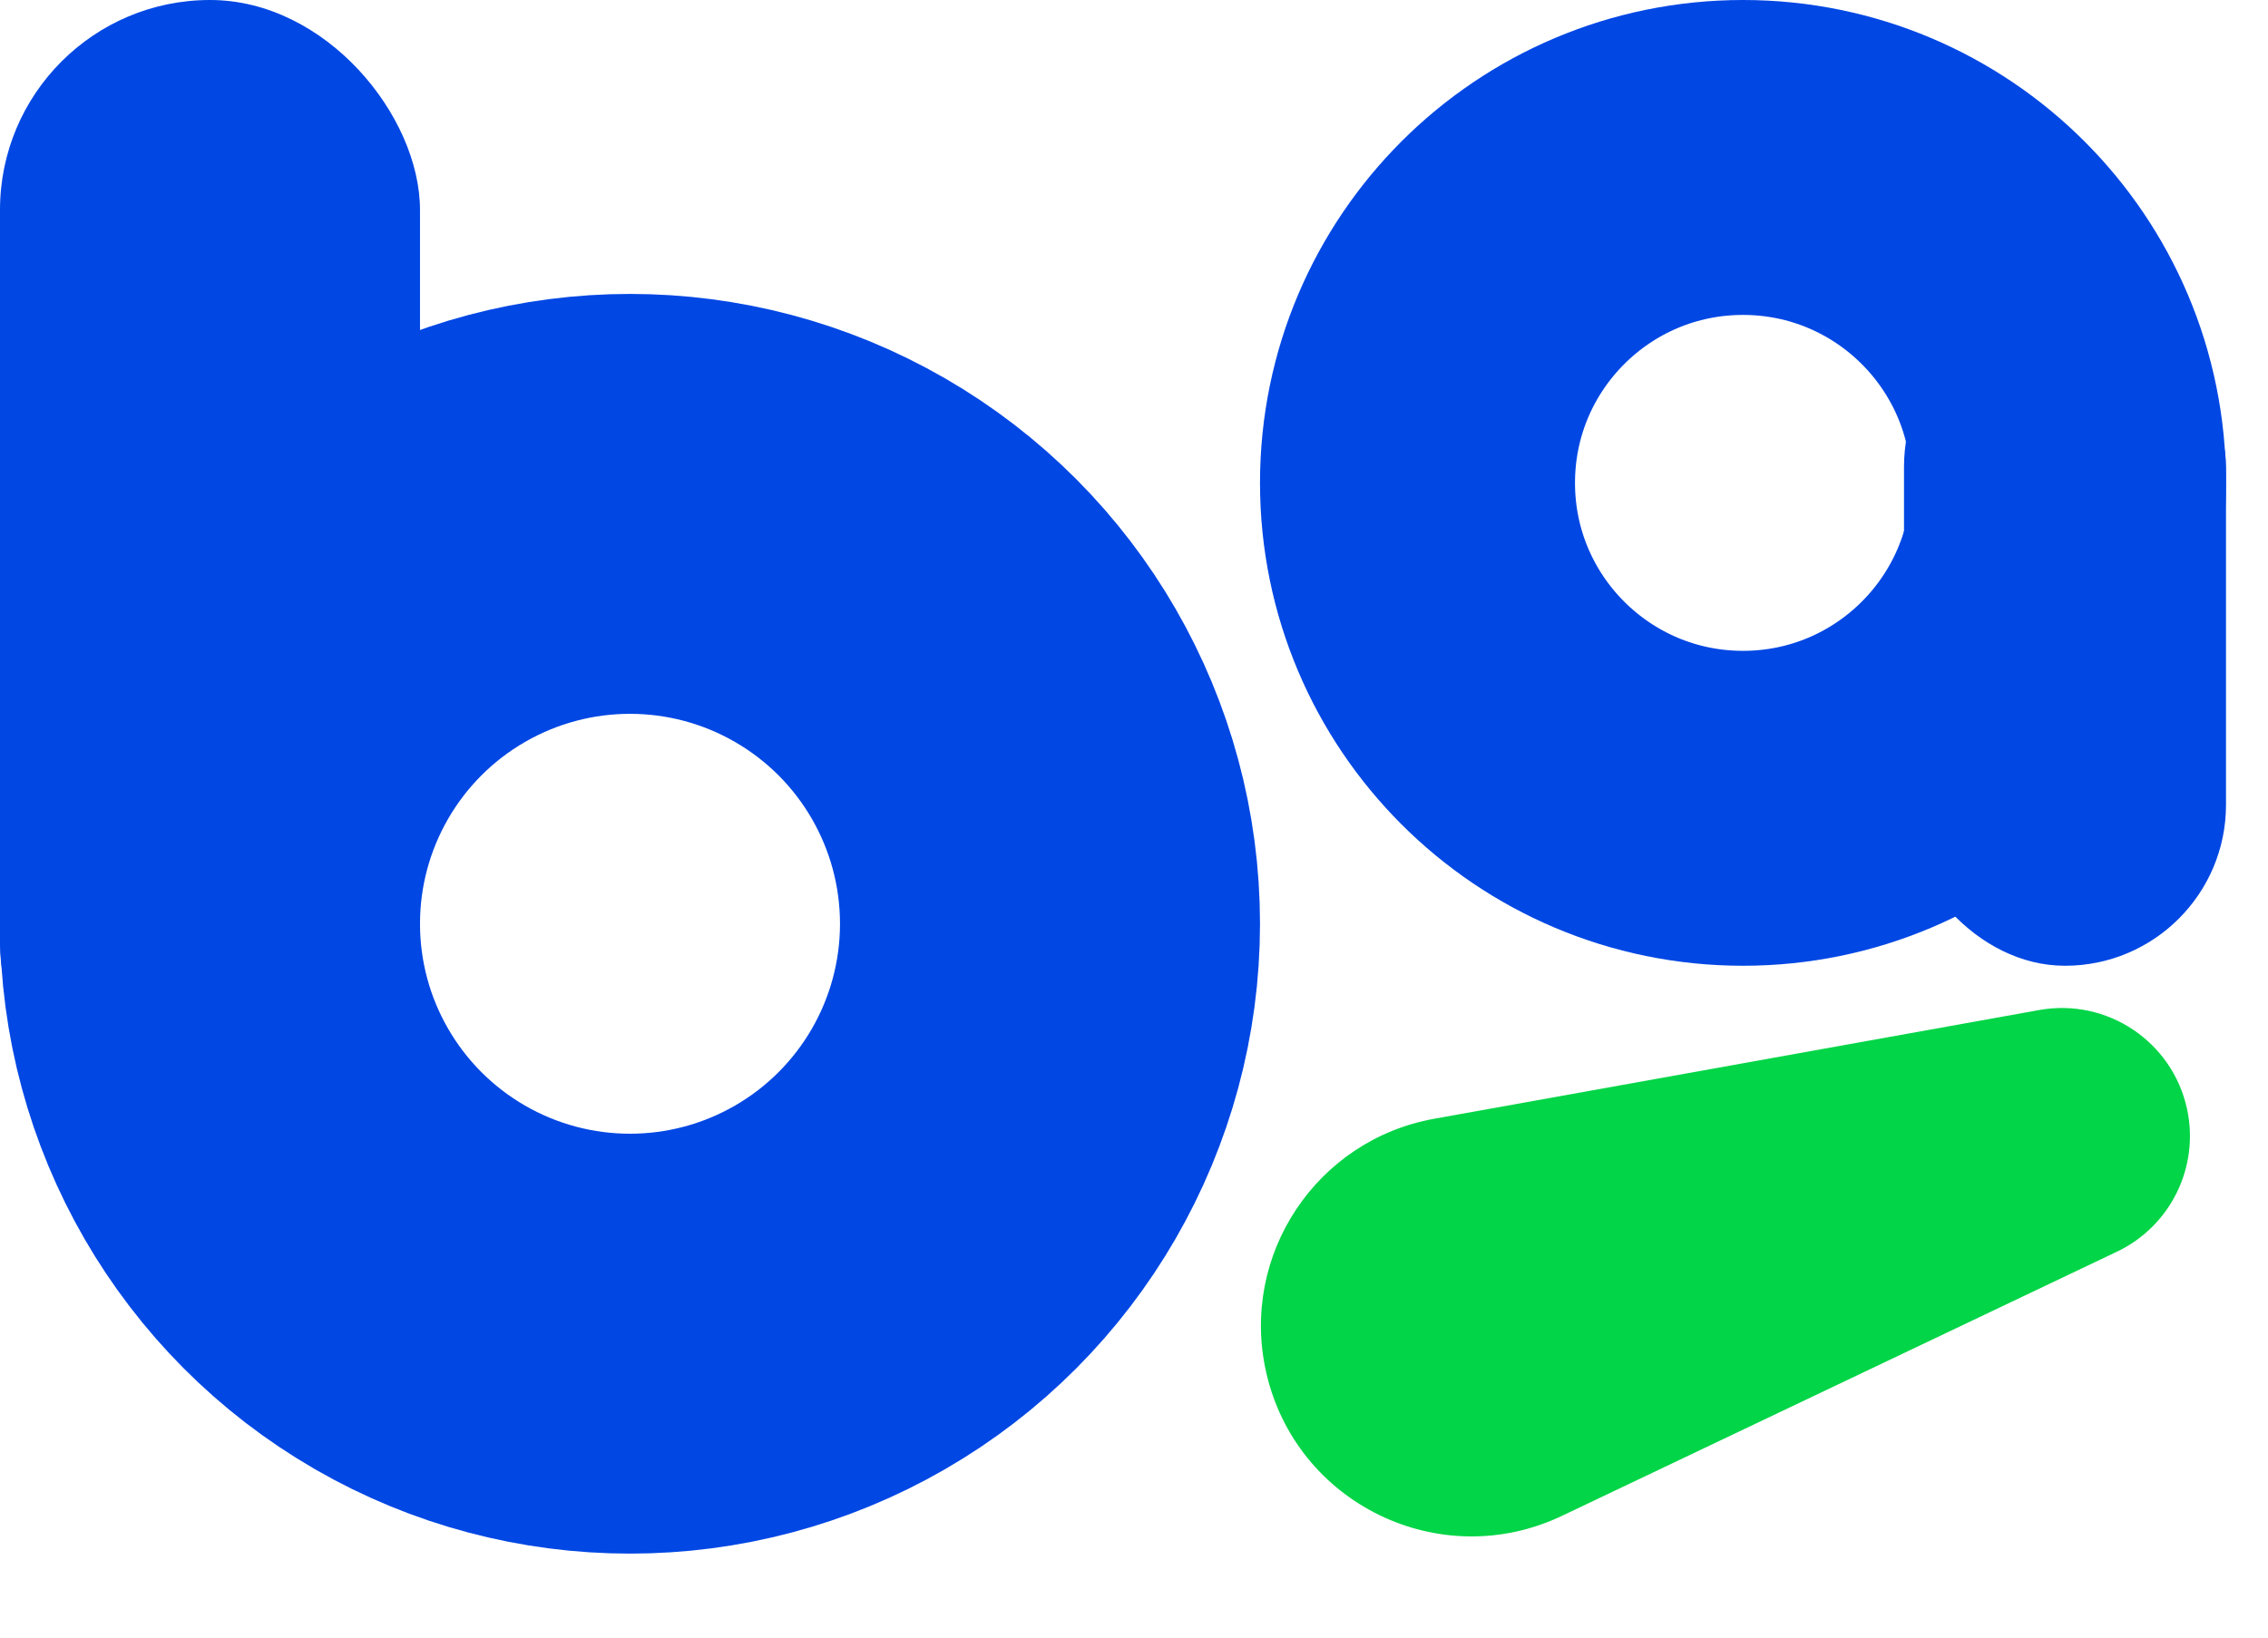 <svg width="108" height="78" viewBox="0 0 108 78" fill="none" xmlns="http://www.w3.org/2000/svg">
    <path
        d="M60.29 65.346C59.041 59.78 62.683 54.296 68.297 53.287L97.105 48.109C100.336 47.528 103.448 49.61 104.144 52.818V52.818C104.745 55.585 103.362 58.402 100.806 59.619L74.379 72.201C68.571 74.967 61.698 71.623 60.29 65.346V65.346Z"
        fill="#02D547" />
    <circle cx="83" cy="23" r="15.5" stroke="#0047E4" stroke-width="15" />
    <rect x="90.667" y="14.567" width="15.333" height="31.433" rx="7.667" fill="#0047E4" />
    <circle cx="30" cy="44" r="20" stroke="#0047E4" stroke-width="20" />
    <rect width="20" height="55" rx="10" fill="#0047E4" />
</svg>